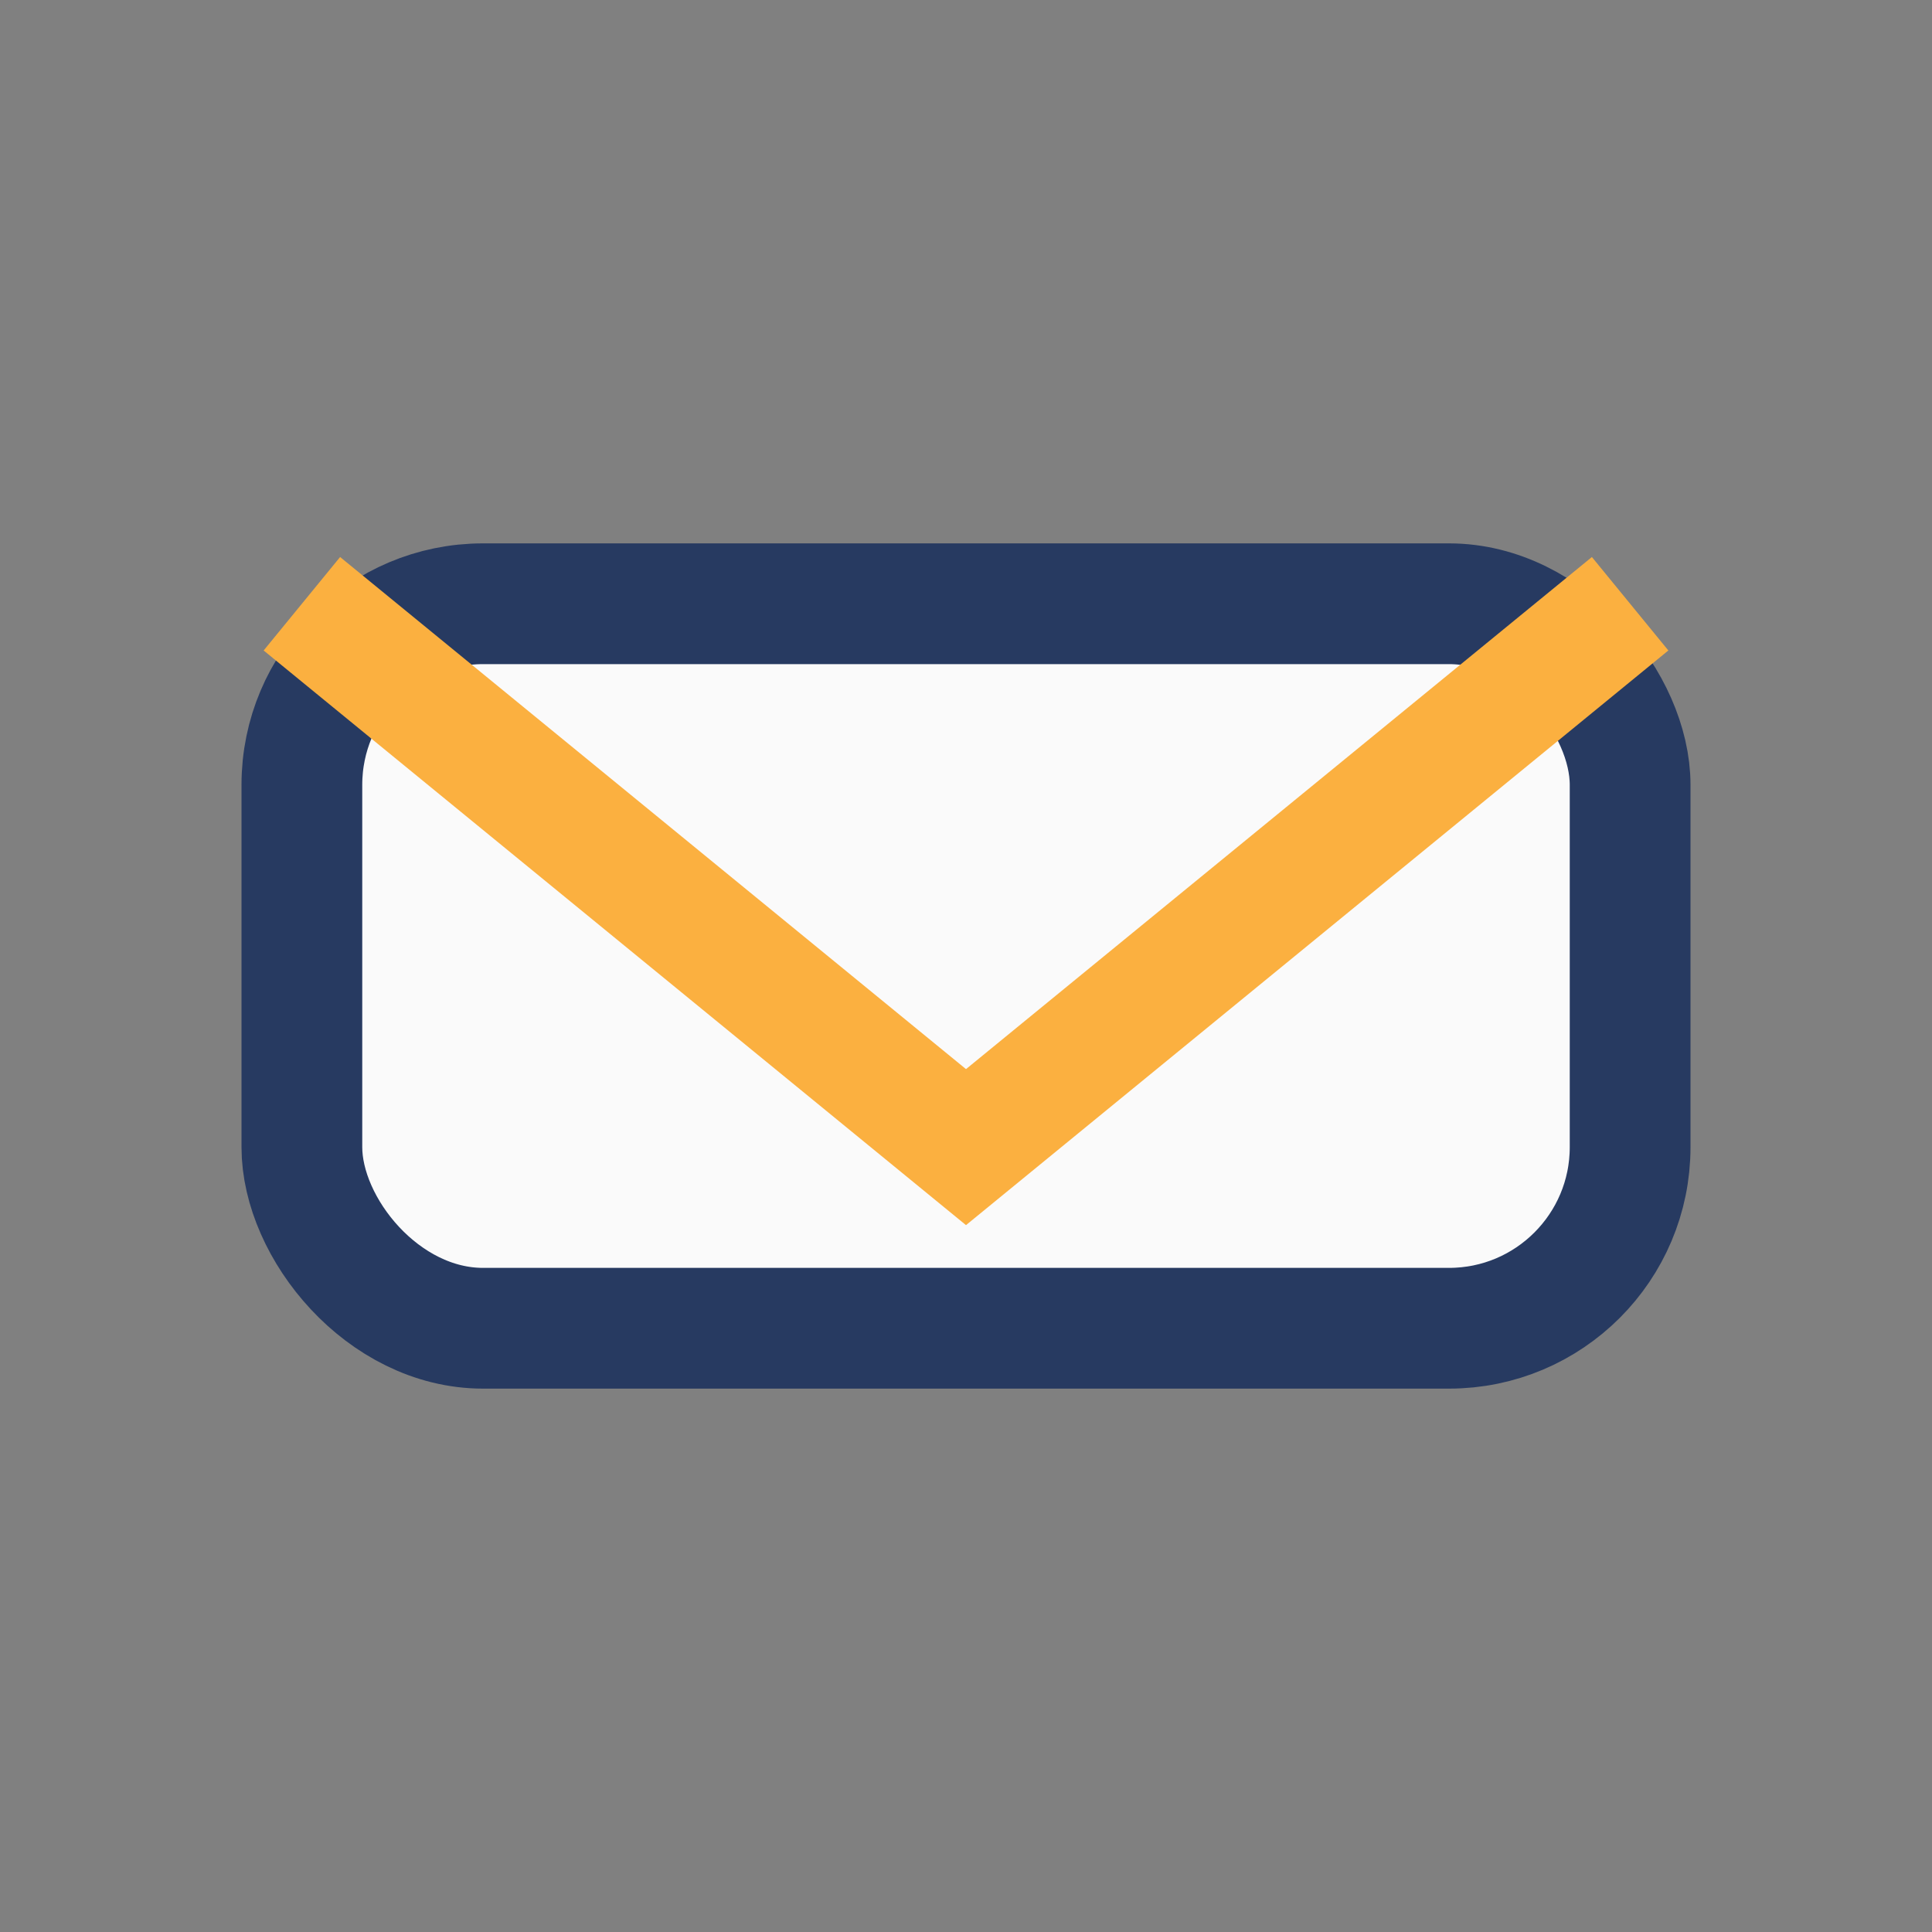 <?xml version="1.0" encoding="UTF-8"?>
<svg xmlns="http://www.w3.org/2000/svg" width="32" height="32" viewBox="0 0 32 32"><rect x="0" y="0" width="32" height="32" fill="#808080" stroke="none"/><rect x="5" y="10" width="22" height="12" rx="3" fill="#FAFAFA" stroke="#273A61" stroke-width="2"/><path d="M5 10l11 9 11-9" fill="none" stroke="#FBB040" stroke-width="2"/></svg>
